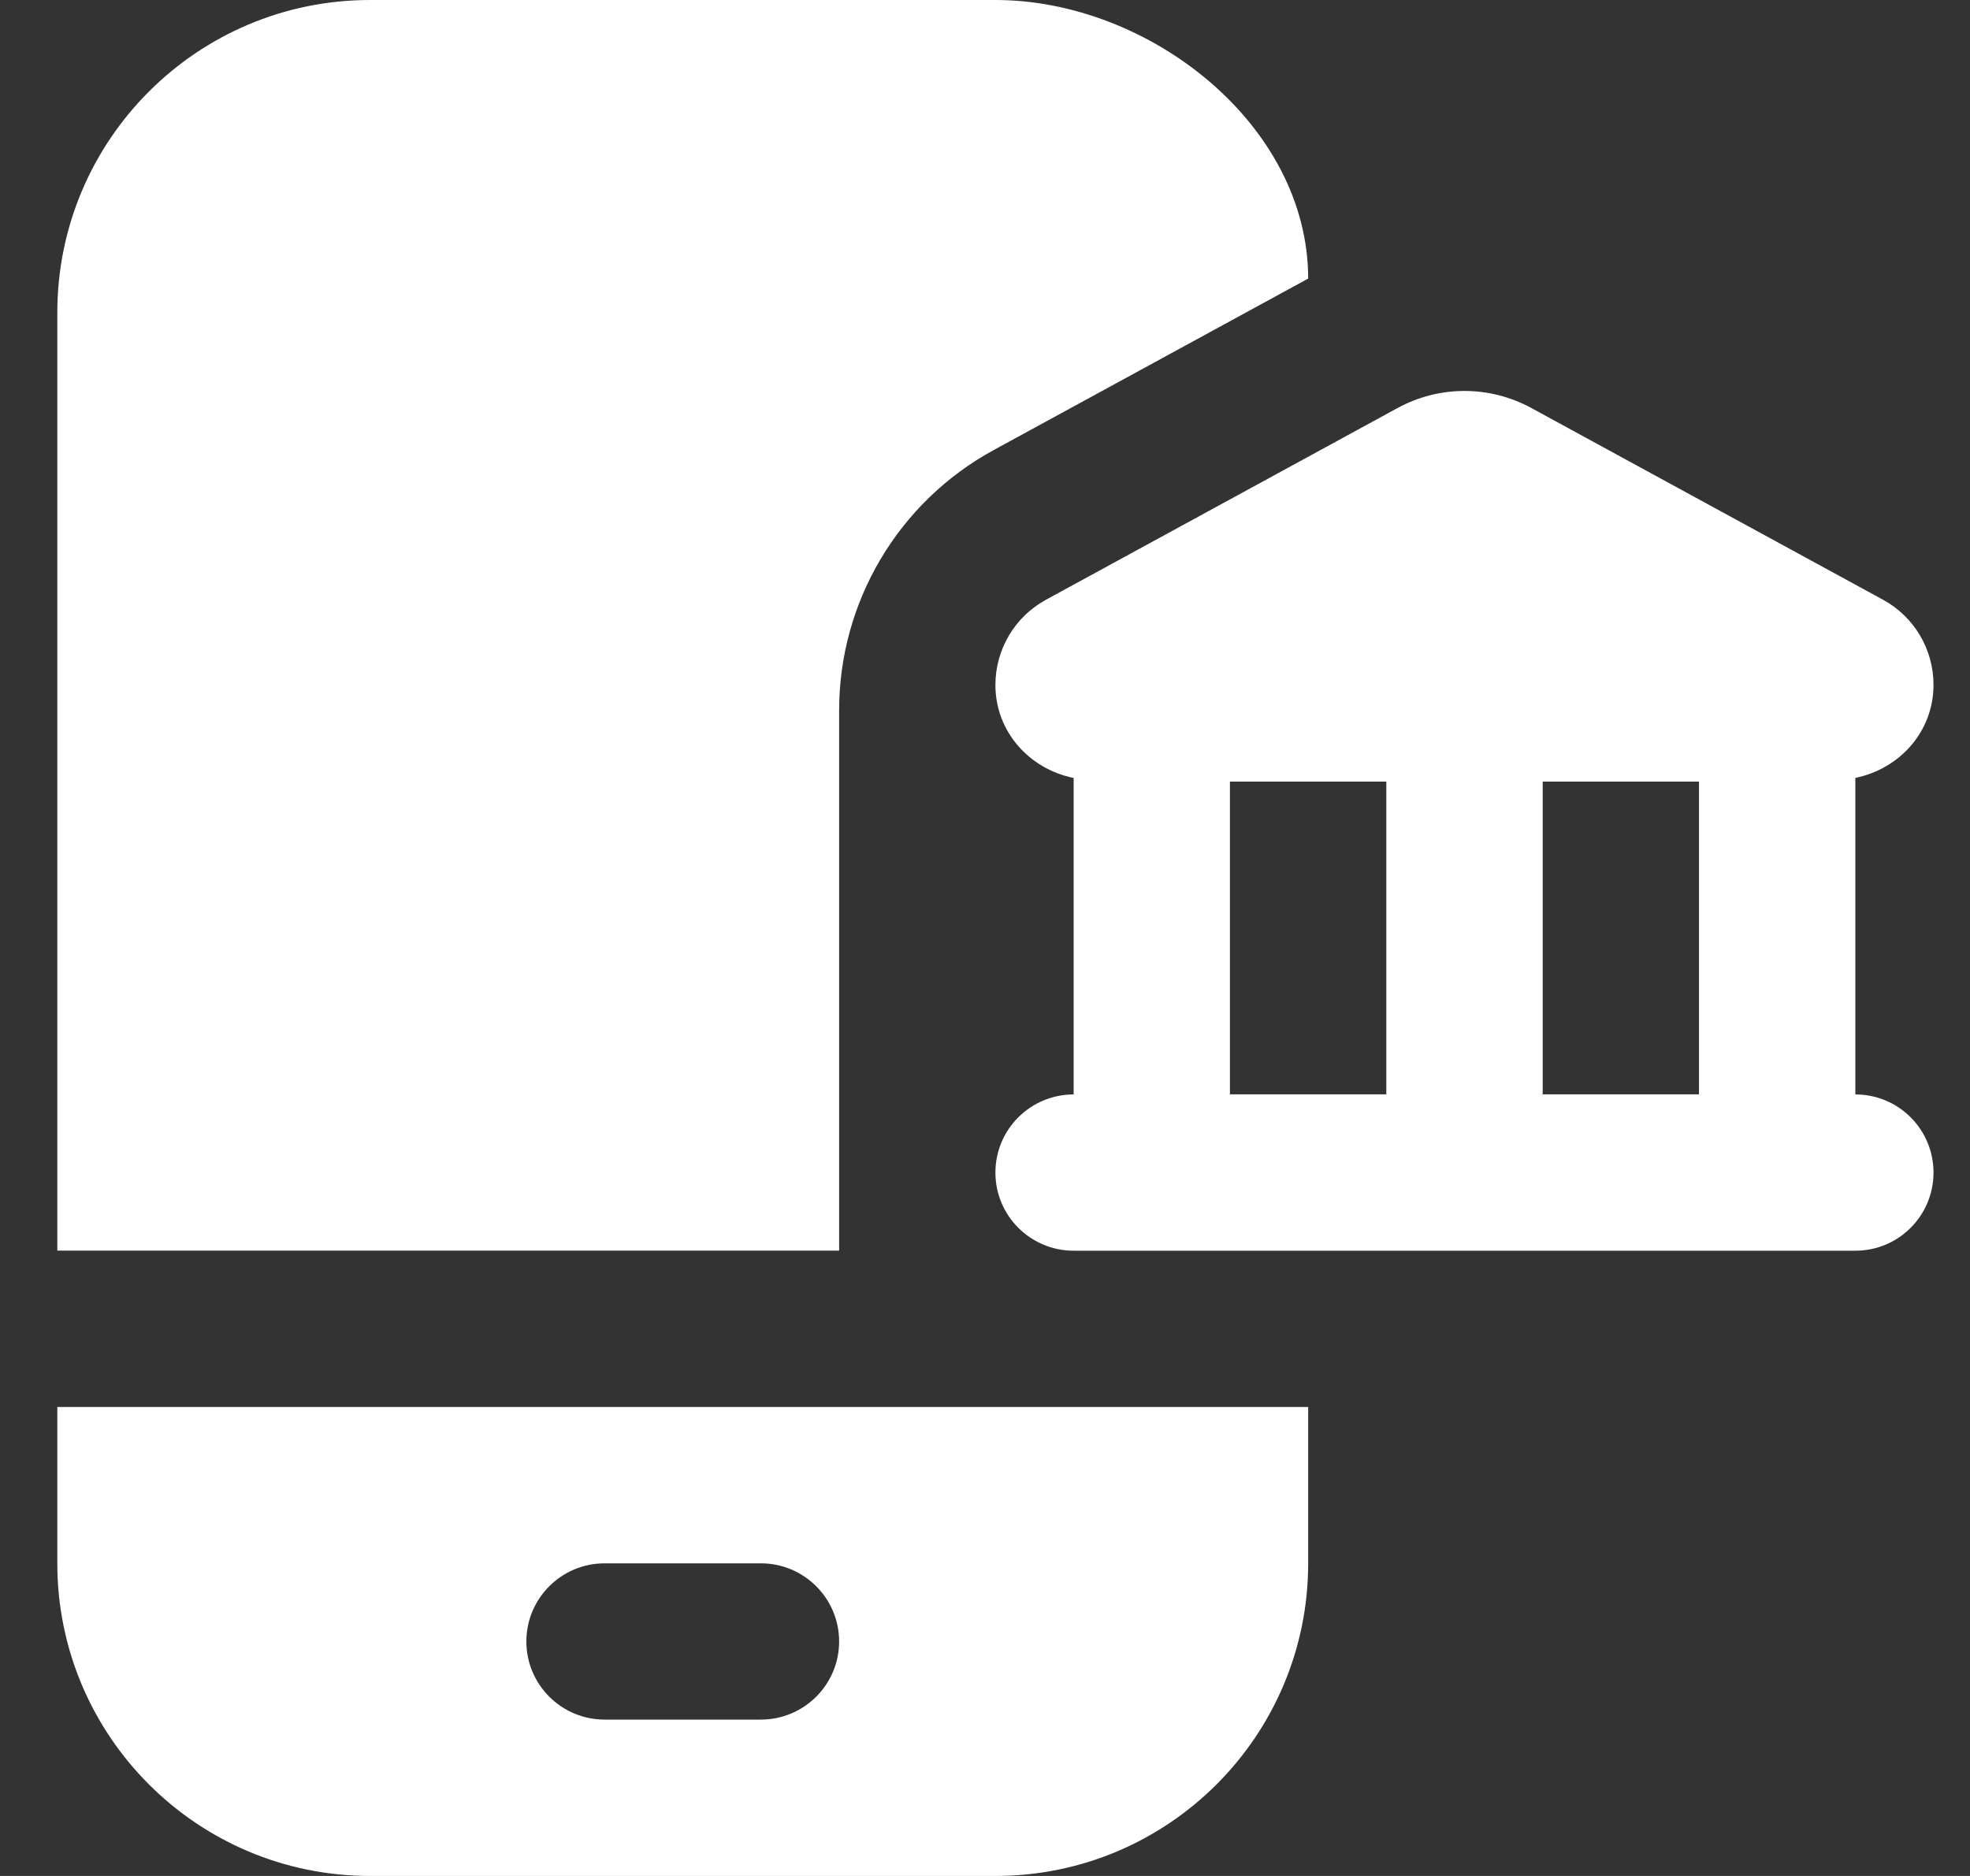 <svg width='21' height='20' viewBox='0 0 21 20' fill='none' xmlns='http://www.w3.org/2000/svg'><rect x="0" y="0" width="21" height="20" fill="#333333" stroke="none"/><path d='M19.778 11.667V8.293C20.25 8.197 20.611 7.8 20.611 7.301C20.611 6.923 20.405 6.575 20.073 6.394L16.326 4.351C15.88 4.107 15.342 4.107 14.896 4.351L11.15 6.394C10.818 6.575 10.611 6.923 10.611 7.302C10.611 7.802 10.973 8.198 11.445 8.294V11.668C10.984 11.668 10.611 12.041 10.611 12.501C10.611 12.961 10.984 13.334 11.445 13.334H19.778C20.239 13.334 20.611 12.961 20.611 12.501C20.611 12.041 20.239 11.668 19.778 11.668V11.667ZM18.111 11.667H16.445V8.333H18.111V11.667ZM13.111 8.333H14.778V11.667H13.111V8.333ZM8.945 13.333H0.611V3.333C0.611 1.492 2.104 0 3.945 0H10.611C12.251 0 13.945 1.33 13.945 2.97L10.591 4.799C9.576 5.353 8.945 6.417 8.945 7.573V13.333ZM0.611 16.667C0.611 18.508 2.104 20 3.945 20H10.611C12.452 20 13.945 18.508 13.945 16.667V15H0.611V16.667ZM6.445 16.667H8.111C8.571 16.667 8.945 17.04 8.945 17.5C8.945 17.96 8.571 18.333 8.111 18.333H6.445C5.985 18.333 5.611 17.96 5.611 17.5C5.611 17.04 5.985 16.667 6.445 16.667Z' fill='white'/></svg>